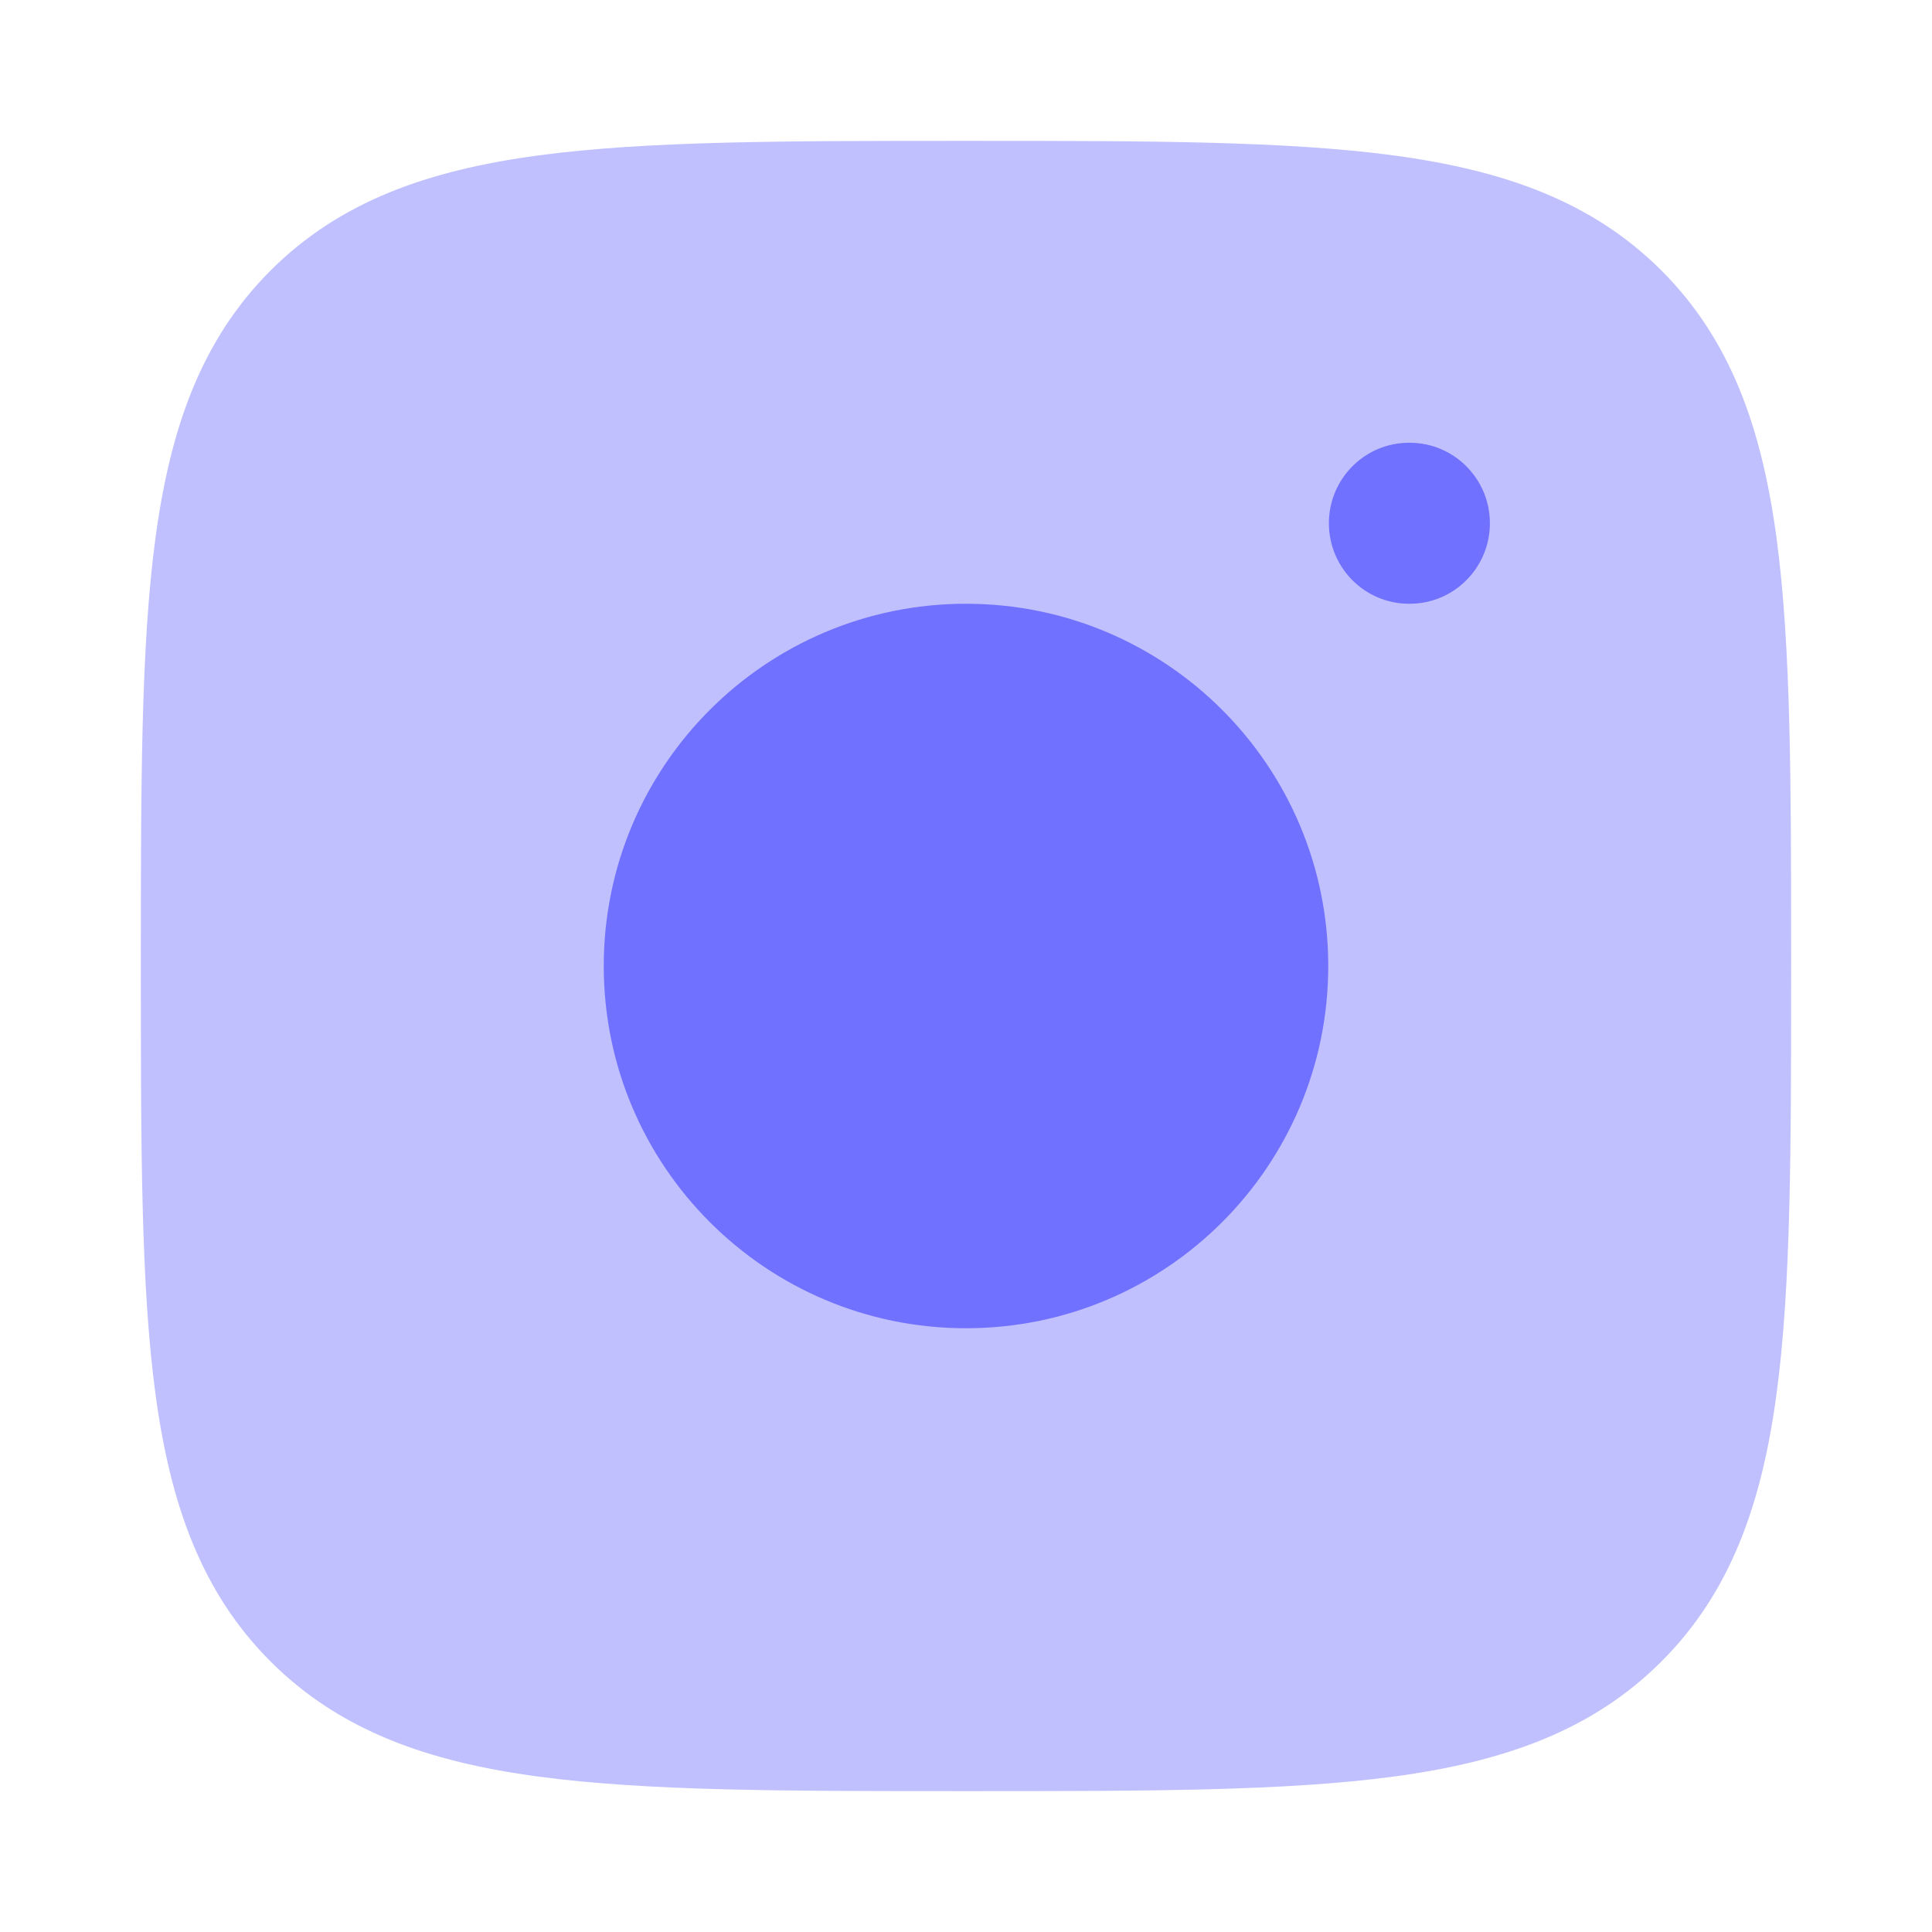 <svg width="36" height="36" viewBox="0 0 36 36" fill="none" xmlns="http://www.w3.org/2000/svg">
<path opacity="0.44" d="M18.086 2.625C21.372 2.625 23.953 2.625 25.968 2.896C28.033 3.174 29.671 3.754 30.959 5.041C32.246 6.329 32.827 7.967 33.104 10.032C33.375 12.047 33.375 14.628 33.375 17.914V18.086C33.375 21.372 33.375 23.953 33.104 25.968C32.827 28.033 32.246 29.671 30.959 30.959C29.671 32.246 28.033 32.827 25.968 33.104C23.953 33.375 21.372 33.375 18.086 33.375H17.914C14.628 33.375 12.047 33.375 10.032 33.104C7.967 32.827 6.329 32.246 5.041 30.959C3.754 29.671 3.174 28.033 2.896 25.968C2.625 23.953 2.625 21.372 2.625 18.086V17.914C2.625 14.628 2.625 12.047 2.896 10.032C3.174 7.967 3.754 6.329 5.041 5.041C6.329 3.754 7.967 3.174 10.032 2.896C12.047 2.625 14.628 2.625 17.914 2.625H18.086Z" fill="#7171FF"/>
<path d="M24.75 18C24.75 21.728 21.728 24.75 18 24.75C14.272 24.75 11.25 21.728 11.25 18C11.25 14.272 14.272 11.25 18 11.25C21.728 11.25 24.75 14.272 24.75 18Z" fill="#7171FF"/>
<path fill-rule="evenodd" clip-rule="evenodd" d="M27.762 9.75C27.762 10.578 27.093 11.25 26.268 11.25H26.255C25.43 11.25 24.762 10.578 24.762 9.75C24.762 8.922 25.43 8.25 26.255 8.25H26.268C27.093 8.25 27.762 8.922 27.762 9.75Z" fill="#7171FF"/>
</svg>
